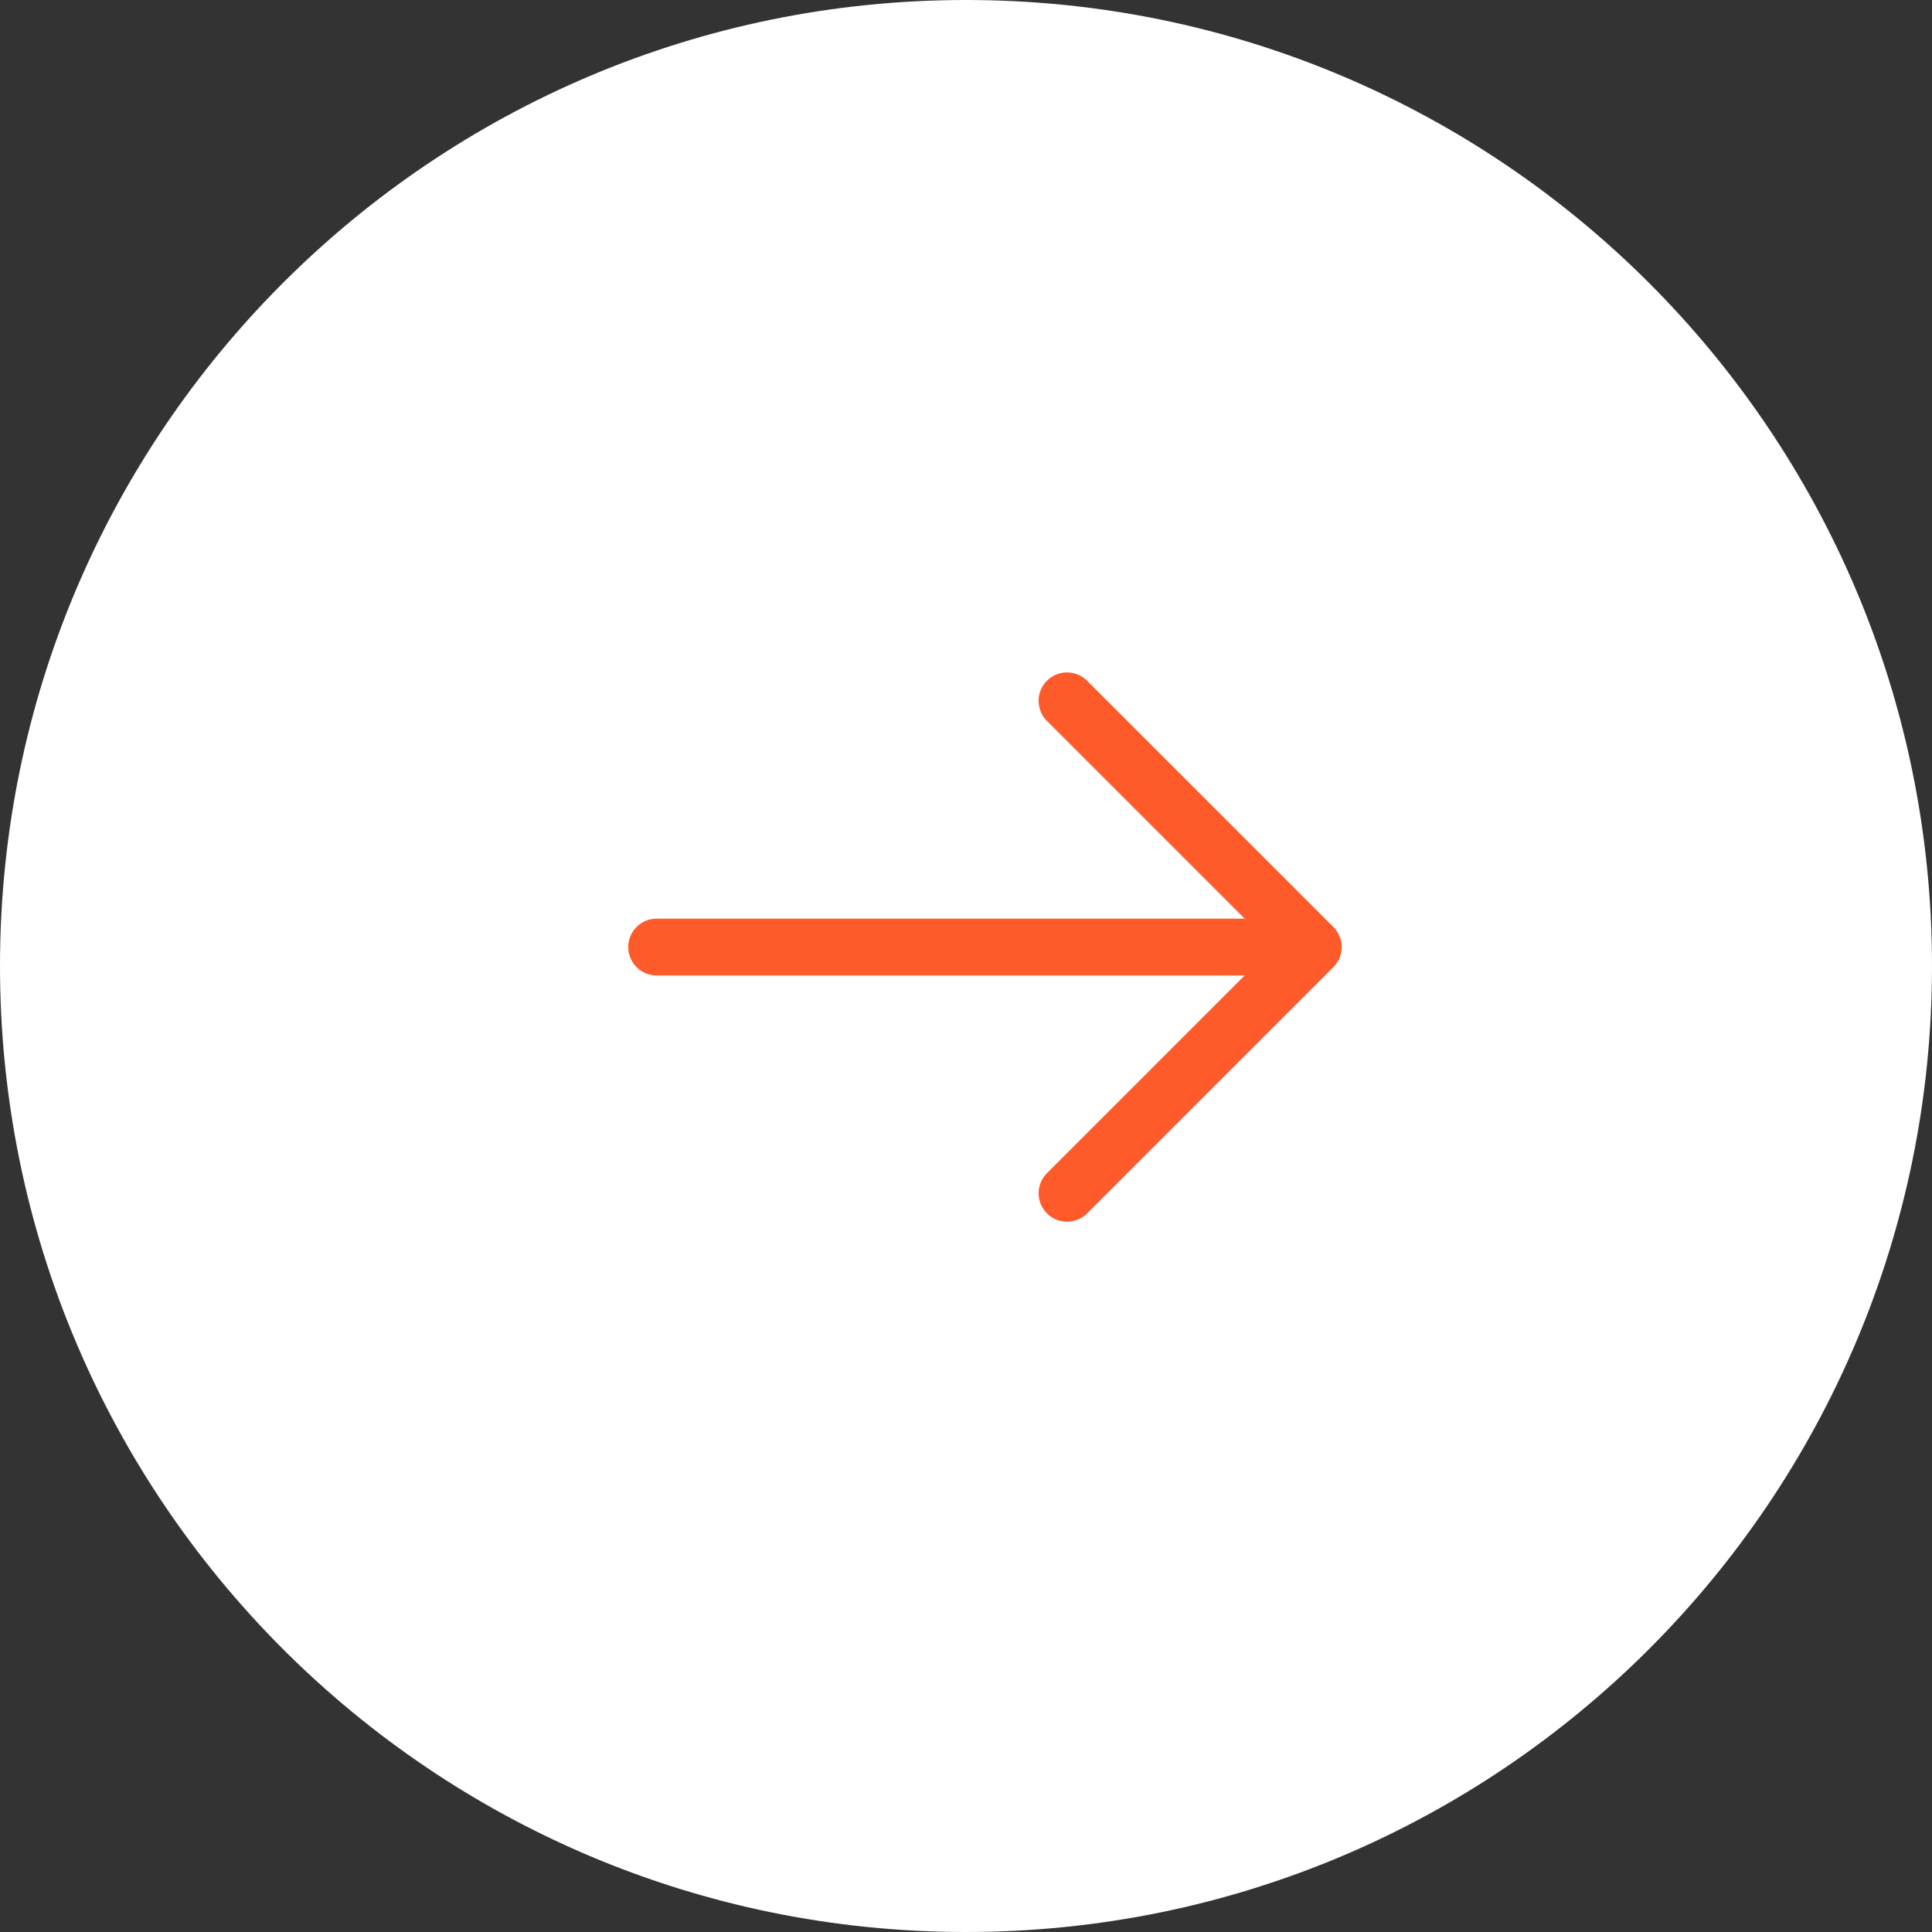 <?xml version="1.0" encoding="UTF-8"?> <svg xmlns="http://www.w3.org/2000/svg" width="51" height="51" viewBox="0 0 51 51" fill="none"><rect x="0" y="0" width="51" height="51" fill="#333333" stroke="none"/><g clip-path="url(#clip0_1119_113)"><path d="M51 25.5C51 11.417 39.583 0 25.5 0C11.417 0 0 11.417 0 25.5C0 39.583 11.417 51 25.5 51C39.583 51 51 39.583 51 25.5Z" fill="white"></path><path d="M17.334 25H34.667M34.667 25L28.167 31.5M34.667 25L28.167 18.5" stroke="#FF5A2A" stroke-width="1.5" stroke-linecap="round" stroke-linejoin="round"></path></g><defs><clipPath id="clip0_1119_113"><rect width="51" height="51" fill="white"></rect></clipPath></defs></svg> 